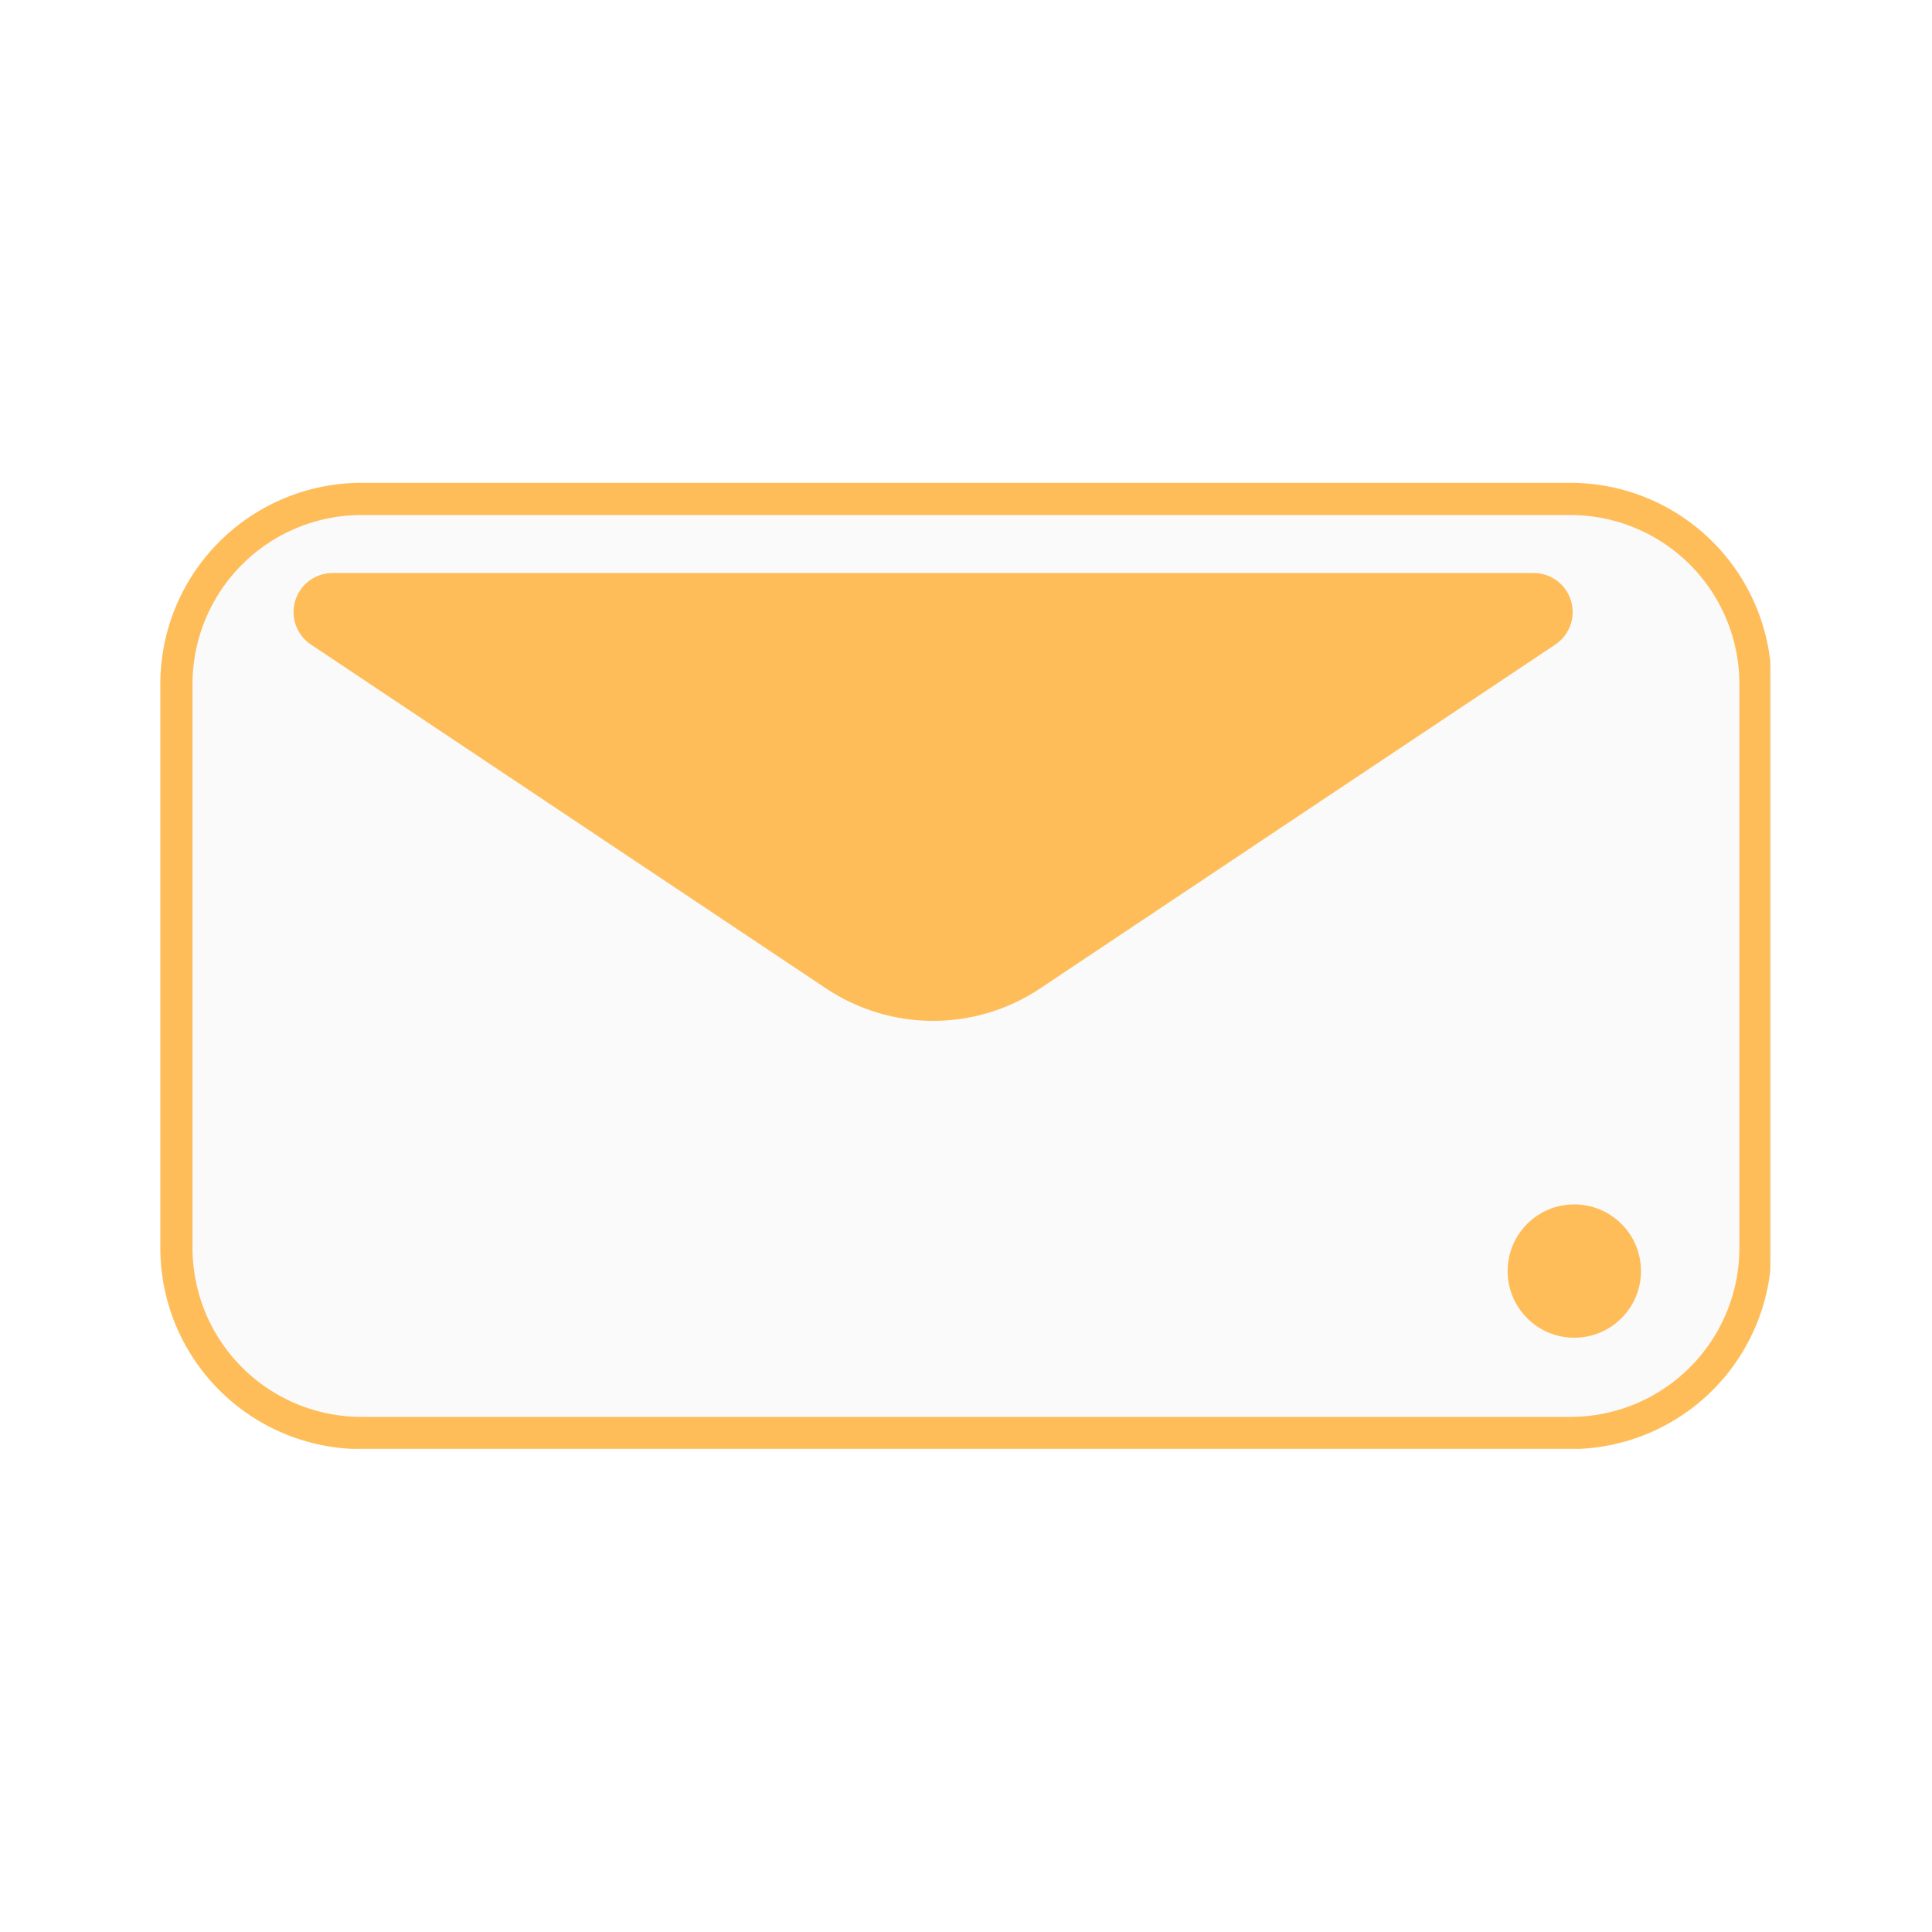 <svg xmlns="http://www.w3.org/2000/svg" xmlns:xlink="http://www.w3.org/1999/xlink" width="240" zoomAndPan="magnify" viewBox="0 0 180 180" height="240" preserveAspectRatio="xMidYMid meet" version="1.0"><defs><clipPath id="deae3d2afb"><path d="M 14.938 44.984 L 165.102 44.984 L 165.102 135.016 L 14.938 135.016 Z M 14.938 44.984 " clip-rule="nonzero"/></clipPath><clipPath id="fc08b408da"><path d="M 33.688 44.984 L 146.312 44.984 C 151.285 44.984 156.055 46.961 159.57 50.477 C 163.09 53.992 165.062 58.762 165.062 63.734 L 165.062 116.266 C 165.062 121.238 163.09 126.008 159.57 129.523 C 156.055 133.039 151.285 135.016 146.312 135.016 L 33.688 135.016 C 28.715 135.016 23.945 133.039 20.43 129.523 C 16.91 126.008 14.938 121.238 14.938 116.266 L 14.938 63.734 C 14.938 58.762 16.91 53.992 20.43 50.477 C 23.945 46.961 28.715 44.984 33.688 44.984 Z M 33.688 44.984 " clip-rule="nonzero"/></clipPath><clipPath id="3ad32ae4aa"><path d="M 14.938 44.984 L 164.938 44.984 L 164.938 134.984 L 14.938 134.984 Z M 14.938 44.984 " clip-rule="nonzero"/></clipPath><clipPath id="4d8e539ef3"><path d="M 33.684 44.984 L 146.305 44.984 C 151.277 44.984 156.047 46.961 159.562 50.477 C 163.078 53.992 165.055 58.762 165.055 63.734 L 165.055 116.262 C 165.055 121.234 163.078 126 159.562 129.516 C 156.047 133.035 151.277 135.008 146.305 135.008 L 33.684 135.008 C 28.711 135.008 23.945 133.035 20.43 129.516 C 16.91 126 14.938 121.234 14.938 116.262 L 14.938 63.734 C 14.938 58.762 16.91 53.992 20.43 50.477 C 23.945 46.961 28.711 44.984 33.684 44.984 Z M 33.684 44.984 " clip-rule="nonzero"/></clipPath><clipPath id="c5d8c9999b"><path d="M 27.316 53.387 L 146.566 53.387 L 146.566 95.203 L 27.316 95.203 Z M 27.316 53.387 " clip-rule="nonzero"/></clipPath><clipPath id="ada4a36a02"><path d="M 86.938 53.387 L 30.988 53.387 C 29.383 53.387 27.969 54.434 27.504 55.969 C 27.039 57.504 27.633 59.16 28.969 60.051 L 52.961 76.066 L 76.957 92.086 C 83 96.121 90.875 96.121 96.918 92.086 L 120.91 76.066 L 144.906 60.051 C 146.238 59.16 146.832 57.504 146.367 55.969 C 145.902 54.434 144.488 53.387 142.887 53.387 Z M 86.938 53.387 " clip-rule="nonzero"/></clipPath><clipPath id="37aa89dc53"><path d="M 140.461 112.211 L 152.887 112.211 L 152.887 124.633 L 140.461 124.633 Z M 140.461 112.211 " clip-rule="nonzero"/></clipPath><clipPath id="125e454c9f"><path d="M 146.672 112.211 C 143.242 112.211 140.461 114.992 140.461 118.422 C 140.461 121.852 143.242 124.633 146.672 124.633 C 150.105 124.633 152.887 121.852 152.887 118.422 C 152.887 114.992 150.105 112.211 146.672 112.211 Z M 146.672 112.211 " clip-rule="nonzero"/></clipPath></defs><rect x="-18" width="216" fill="#ffffff" y="-18" height="216" fill-opacity="1"/><rect x="-18" width="216" fill="#ffffff" y="-18" height="216" fill-opacity="1"/><g clip-path="url(#deae3d2afb)"><g clip-path="url(#fc08b408da)"><path fill="#fafafa" d="M 14.938 44.984 L 165.102 44.984 L 165.102 135.016 L 14.938 135.016 Z M 14.938 44.984 " fill-opacity="1" fill-rule="nonzero"/></g></g><g clip-path="url(#3ad32ae4aa)"><g clip-path="url(#4d8e539ef3)"><path stroke-linecap="butt" transform="matrix(0.75, 0, 0, 0.75, 14.936, 44.986)" fill="none" stroke-linejoin="miter" d="M 24.996 -0.002 L 175.158 -0.002 C 181.788 -0.002 188.147 2.634 192.835 7.321 C 197.522 12.009 200.158 18.368 200.158 24.998 L 200.158 95.035 C 200.158 101.665 197.522 108.019 192.835 112.707 C 188.147 117.399 181.788 120.03 175.158 120.03 L 24.996 120.03 C 18.366 120.03 12.012 117.399 7.324 112.707 C 2.632 108.019 0.001 101.665 0.001 95.035 L 0.001 24.998 C 0.001 18.368 2.632 12.009 7.324 7.321 C 12.012 2.634 18.366 -0.002 24.996 -0.002 Z M 24.996 -0.002 " stroke="#ffbd59" stroke-width="8" stroke-opacity="1" stroke-miterlimit="4"/></g></g><g clip-path="url(#c5d8c9999b)"><g clip-path="url(#ada4a36a02)"><path fill="#ffbd59" d="M 18.988 53.387 L 154.898 53.387 L 154.898 98.75 L 18.988 98.75 Z M 18.988 53.387 " fill-opacity="1" fill-rule="nonzero"/></g></g><g clip-path="url(#37aa89dc53)"><g clip-path="url(#125e454c9f)"><path fill="#ffbd59" d="M 140.461 112.211 L 152.887 112.211 L 152.887 124.633 L 140.461 124.633 Z M 140.461 112.211 " fill-opacity="1" fill-rule="nonzero"/></g></g></svg>